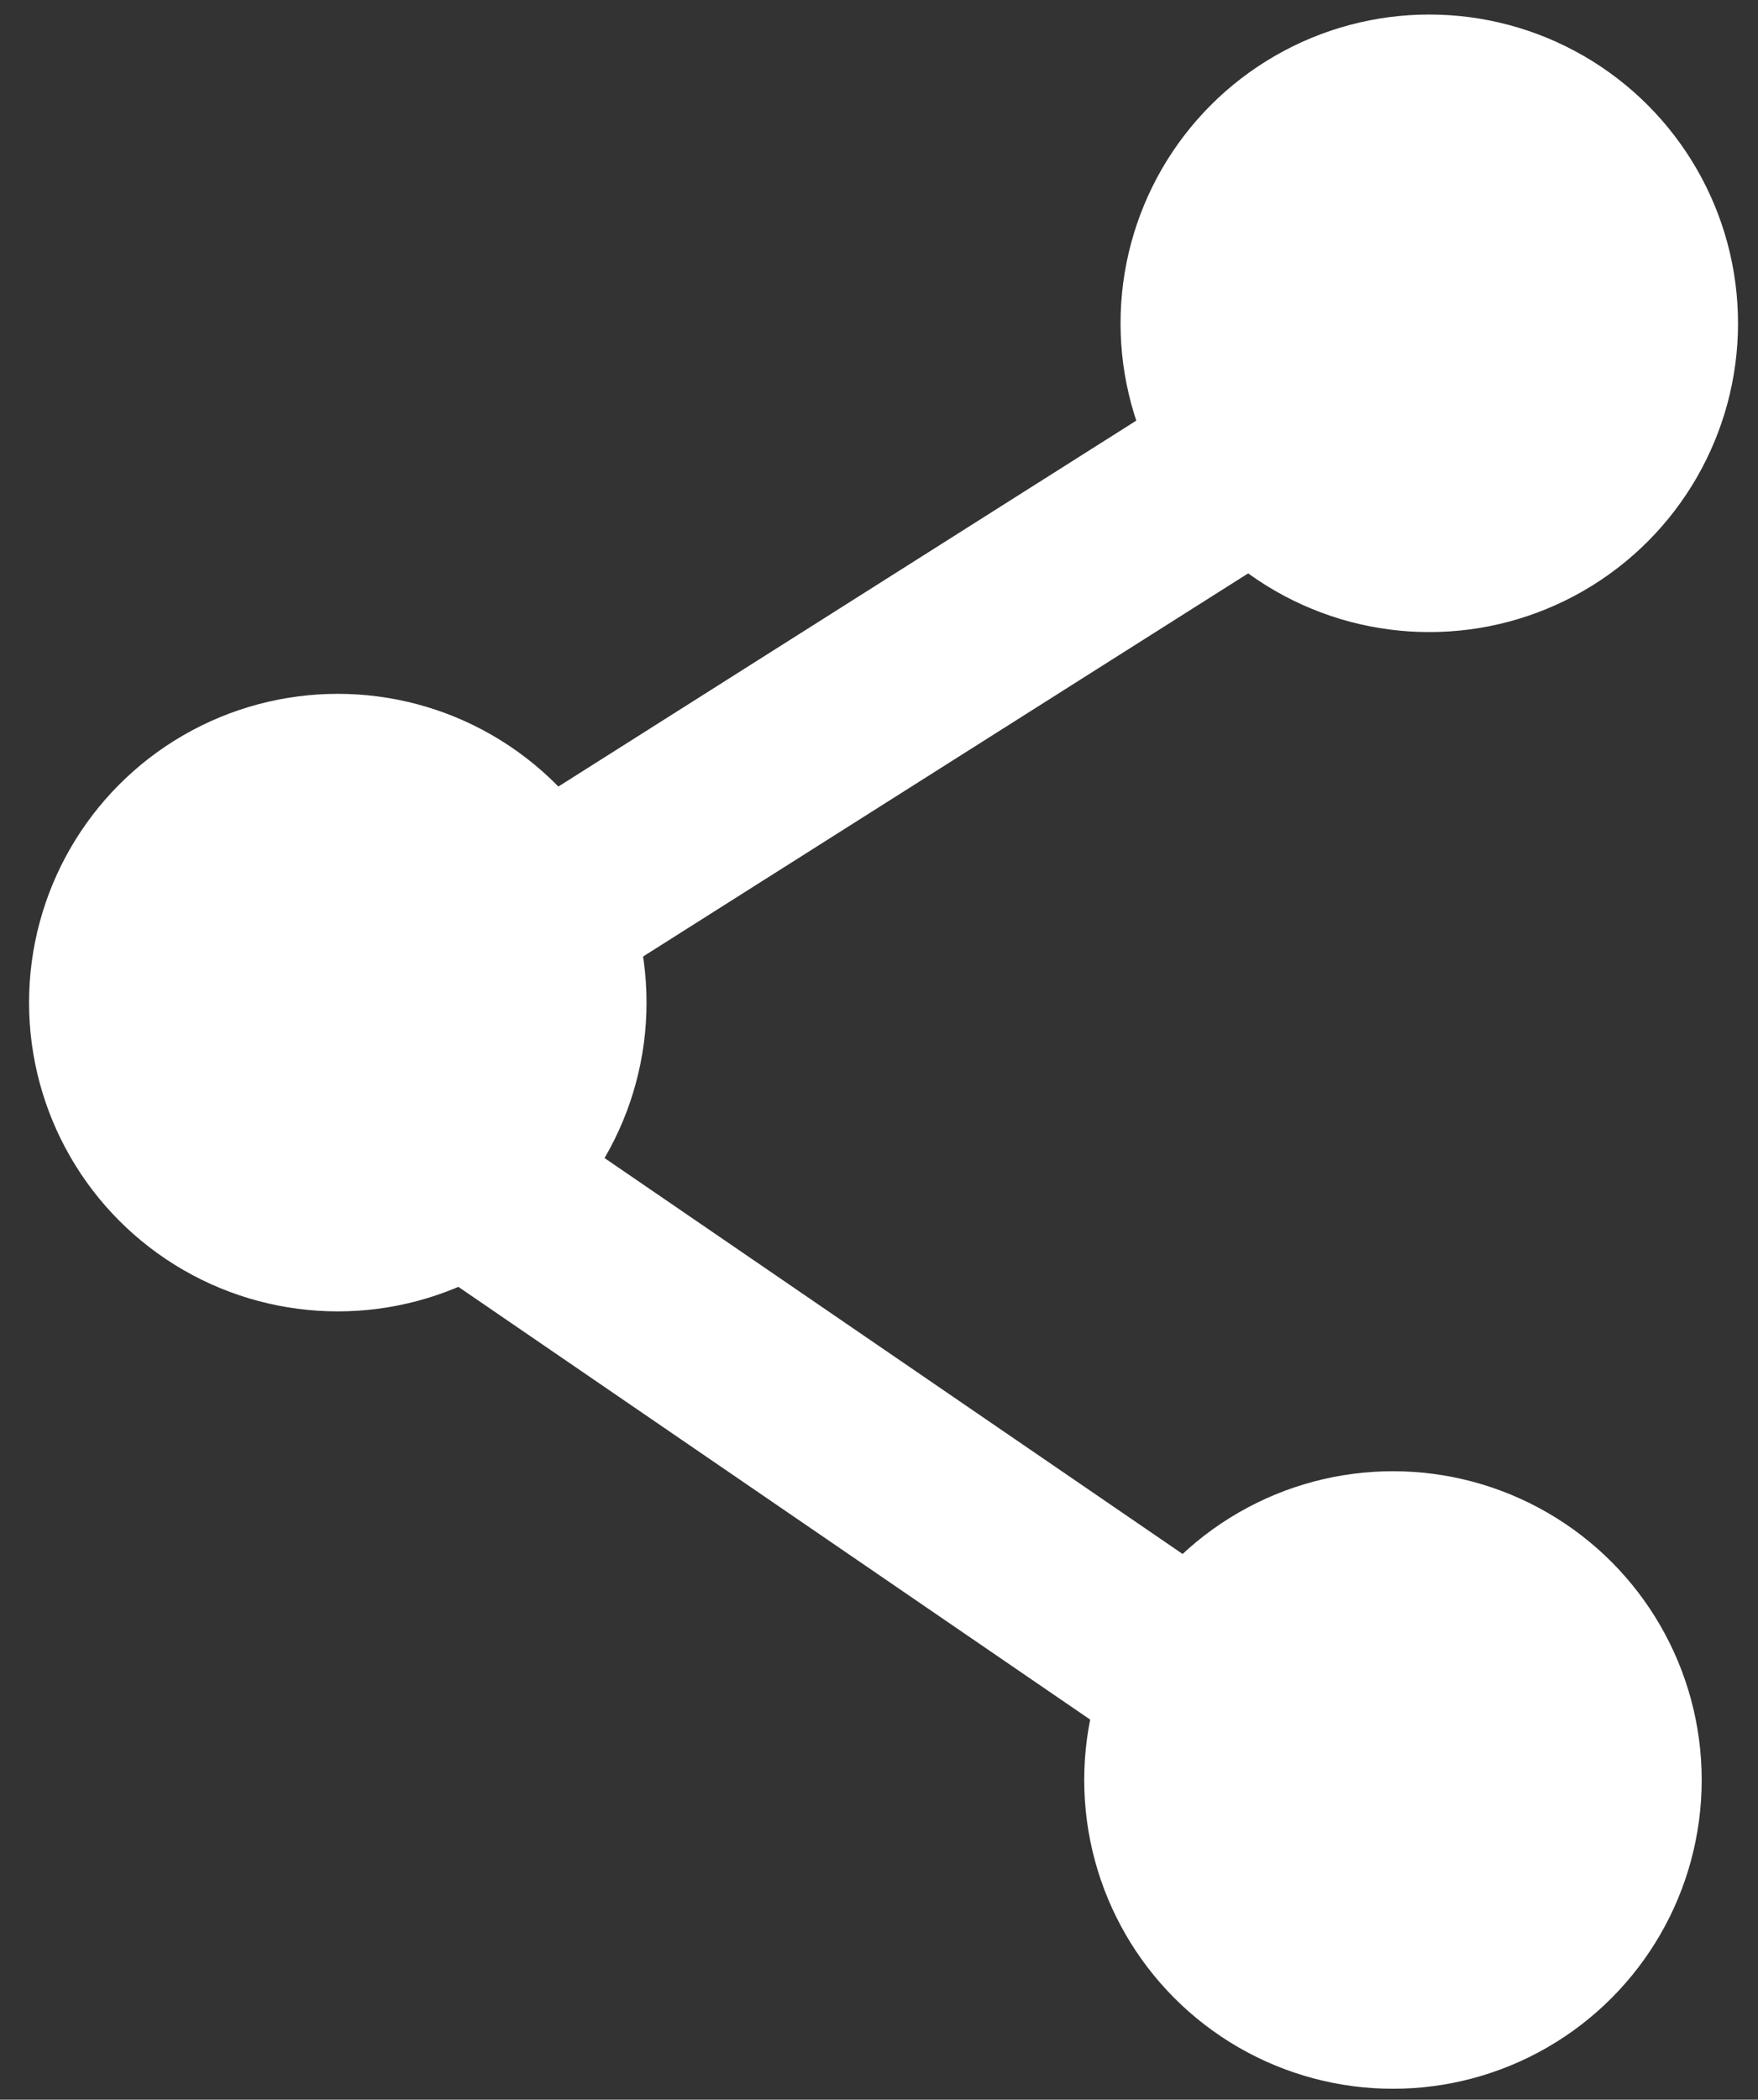 <?xml version="1.0" encoding="utf-8"?>
<!-- Generator: Adobe Illustrator 24.1.0, SVG Export Plug-In . SVG Version: 6.00 Build 0)  -->
<svg version="1.1" id="Layer_1" xmlns="http://www.w3.org/2000/svg" xmlns:xlink="http://www.w3.org/1999/xlink" x="0px" y="0px"
	 viewBox="0 0 484 578" style="enable-background:new 0 0 484 578;" xml:space="preserve">
<rect x="0" y="0" width="484" height="578" fill="#333333" stroke="none"/>
<style type="text/css">
	.st0{fill:#FFFFFF;}
</style>
<circle class="st0" cx="93" cy="276" r="85"/>
<circle class="st0" cx="393.5" cy="89" r="85"/>
<circle class="st0" cx="383.5" cy="490" r="85"/>
<rect x="61.5" y="178" transform="matrix(0.845 -0.535 0.535 0.845 -74.742 150.471)" class="st0" width="320.8" height="52"/>
<rect x="221.8" y="245.6" transform="matrix(0.565 -0.825 0.825 0.565 -227.186 381.045)" class="st0" width="52" height="320.8"/>
</svg>
